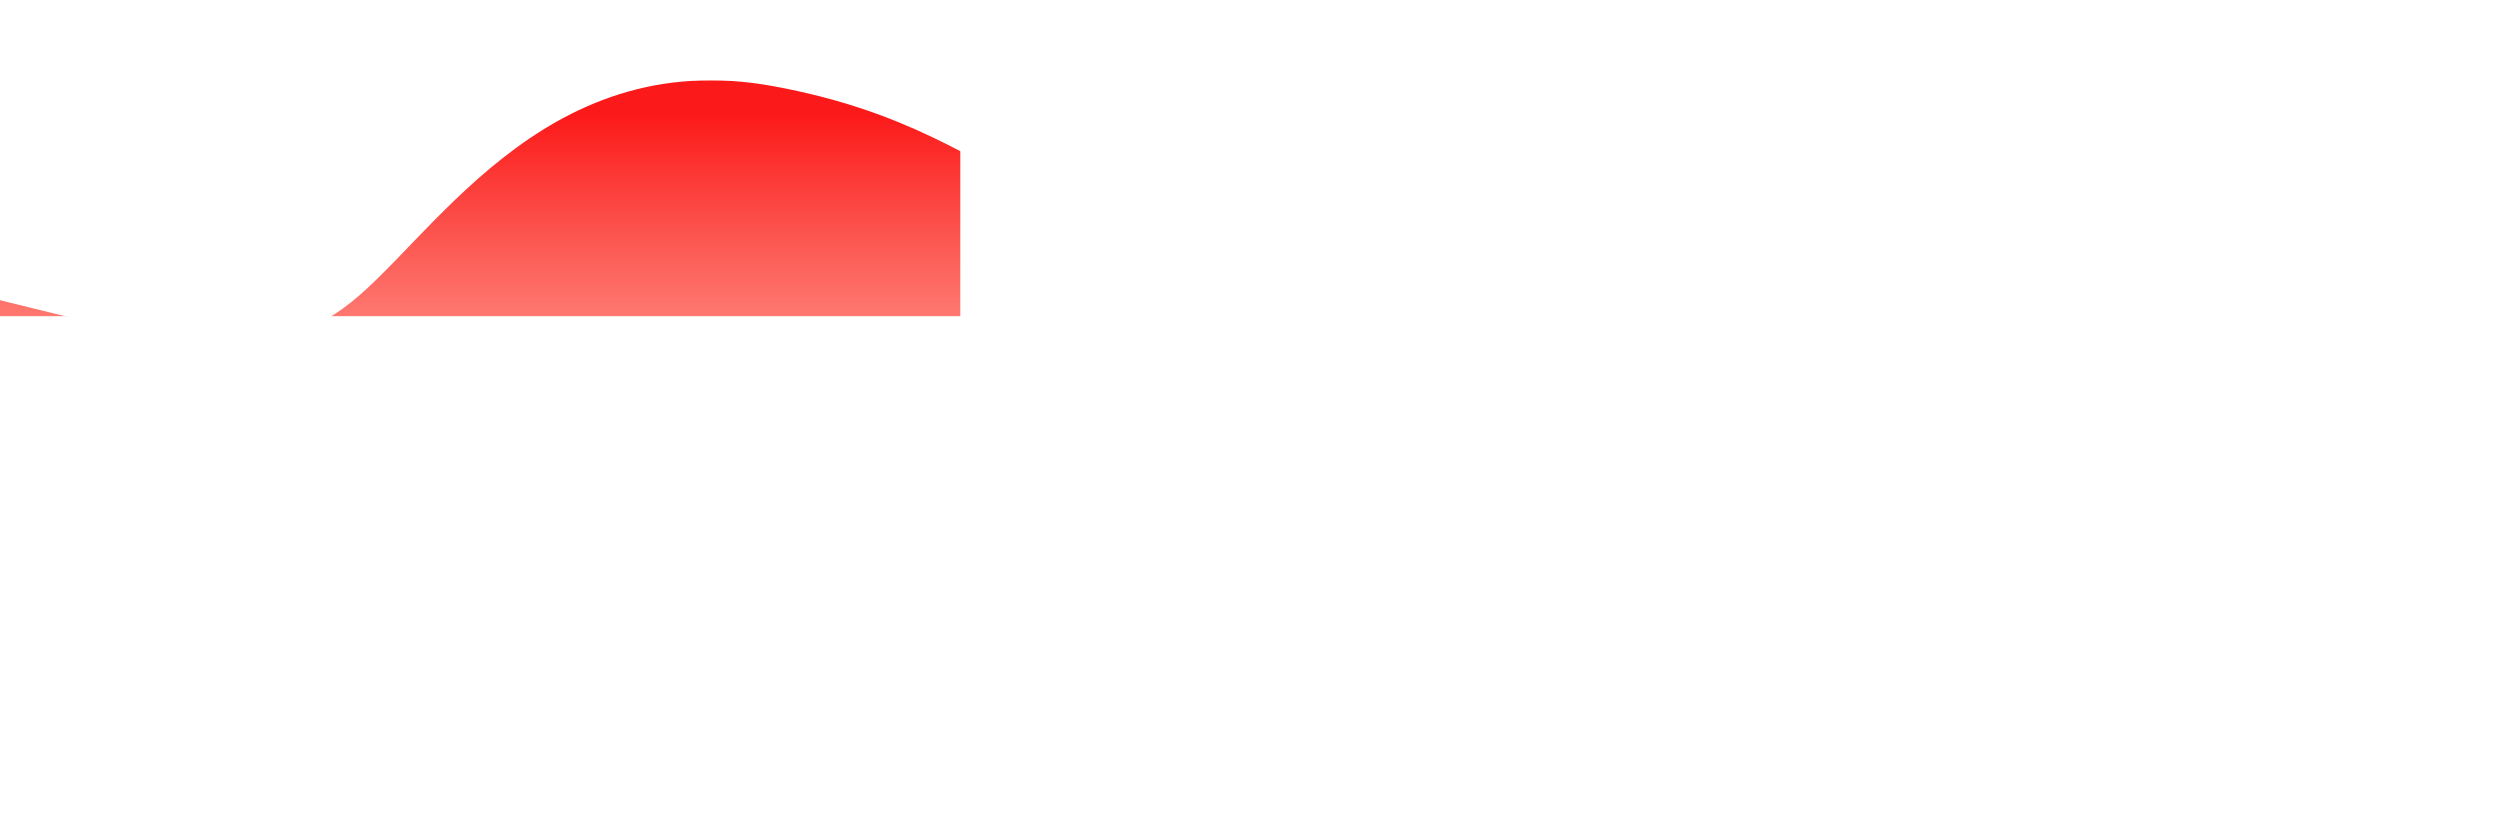 <?xml version="1.0" encoding="UTF-8"?>
<!DOCTYPE svg PUBLIC "-//W3C//DTD SVG 1.1//EN" "http://www.w3.org/Graphics/SVG/1.1/DTD/svg11.dtd">
<!-- Creator: CorelDRAW 2019 (64-Bit) -->
<svg xmlns="http://www.w3.org/2000/svg" xml:space="preserve" width="7810px" height="2572px" version="1.1" style="shape-rendering:geometricPrecision; text-rendering:geometricPrecision; image-rendering:optimizeQuality; fill-rule:evenodd; clip-rule:evenodd"
viewBox="0 0 7810 2571.81"
 xmlns:xlink="http://www.w3.org/1999/xlink"
 xmlns:xodm="http://www.corel.com/coreldraw/odm/2003">
 <defs>
  <style type="text/css">
   <![CDATA[
    .fil0 {fill:url(#id2)}
   ]]>
  </style>
   <mask id="id0">
  <linearGradient id="id1" gradientUnits="userSpaceOnUse" x1="3905.17" y1="360.18" x2="3905.17" y2="2571.87">
   <stop offset="0" style="stop-opacity:1; stop-color:white"/>
   <stop offset="1" style="stop-opacity:0; stop-color:white"/>
  </linearGradient>
    <rect style="fill:url(#id1)" x="-1.04" y="250.68" width="7812.38" height="2321.22"/>
   </mask>
  <linearGradient id="id2" gradientUnits="userSpaceOnUse" x1="3905.17" y1="360.18" x2="3905.17" y2="2571.87">
   <stop offset="0" style="stop-opacity:1; stop-color:#FC1919"/>
   <stop offset="1" style="stop-opacity:1; stop-color:#FFAA85"/>
  </linearGradient>
 </defs>
 <g id="Слой_x0020_1">
  <path class="fil0" style="mask:url(#id0)" d="M7811.31 1184.41c-329.28,-84.01 -903.36,-774.81 -1720.09,-852.86 -566.95,-54.19 -1209.34,325.39 -1700.24,390.56 -1198.06,159.03 -1135.97,-299.06 -1975.32,-453.05 -729.94,-133.92 -1077.63,502.91 -1342.31,692.93 -264.68,190.02 -461.27,125.51 -1074.35,-24.45 -0.05,0.49 0.1,1634.33 0.1,1634.33l7812.21 0 0 -1387.46z"/>
 </g>
</svg>
